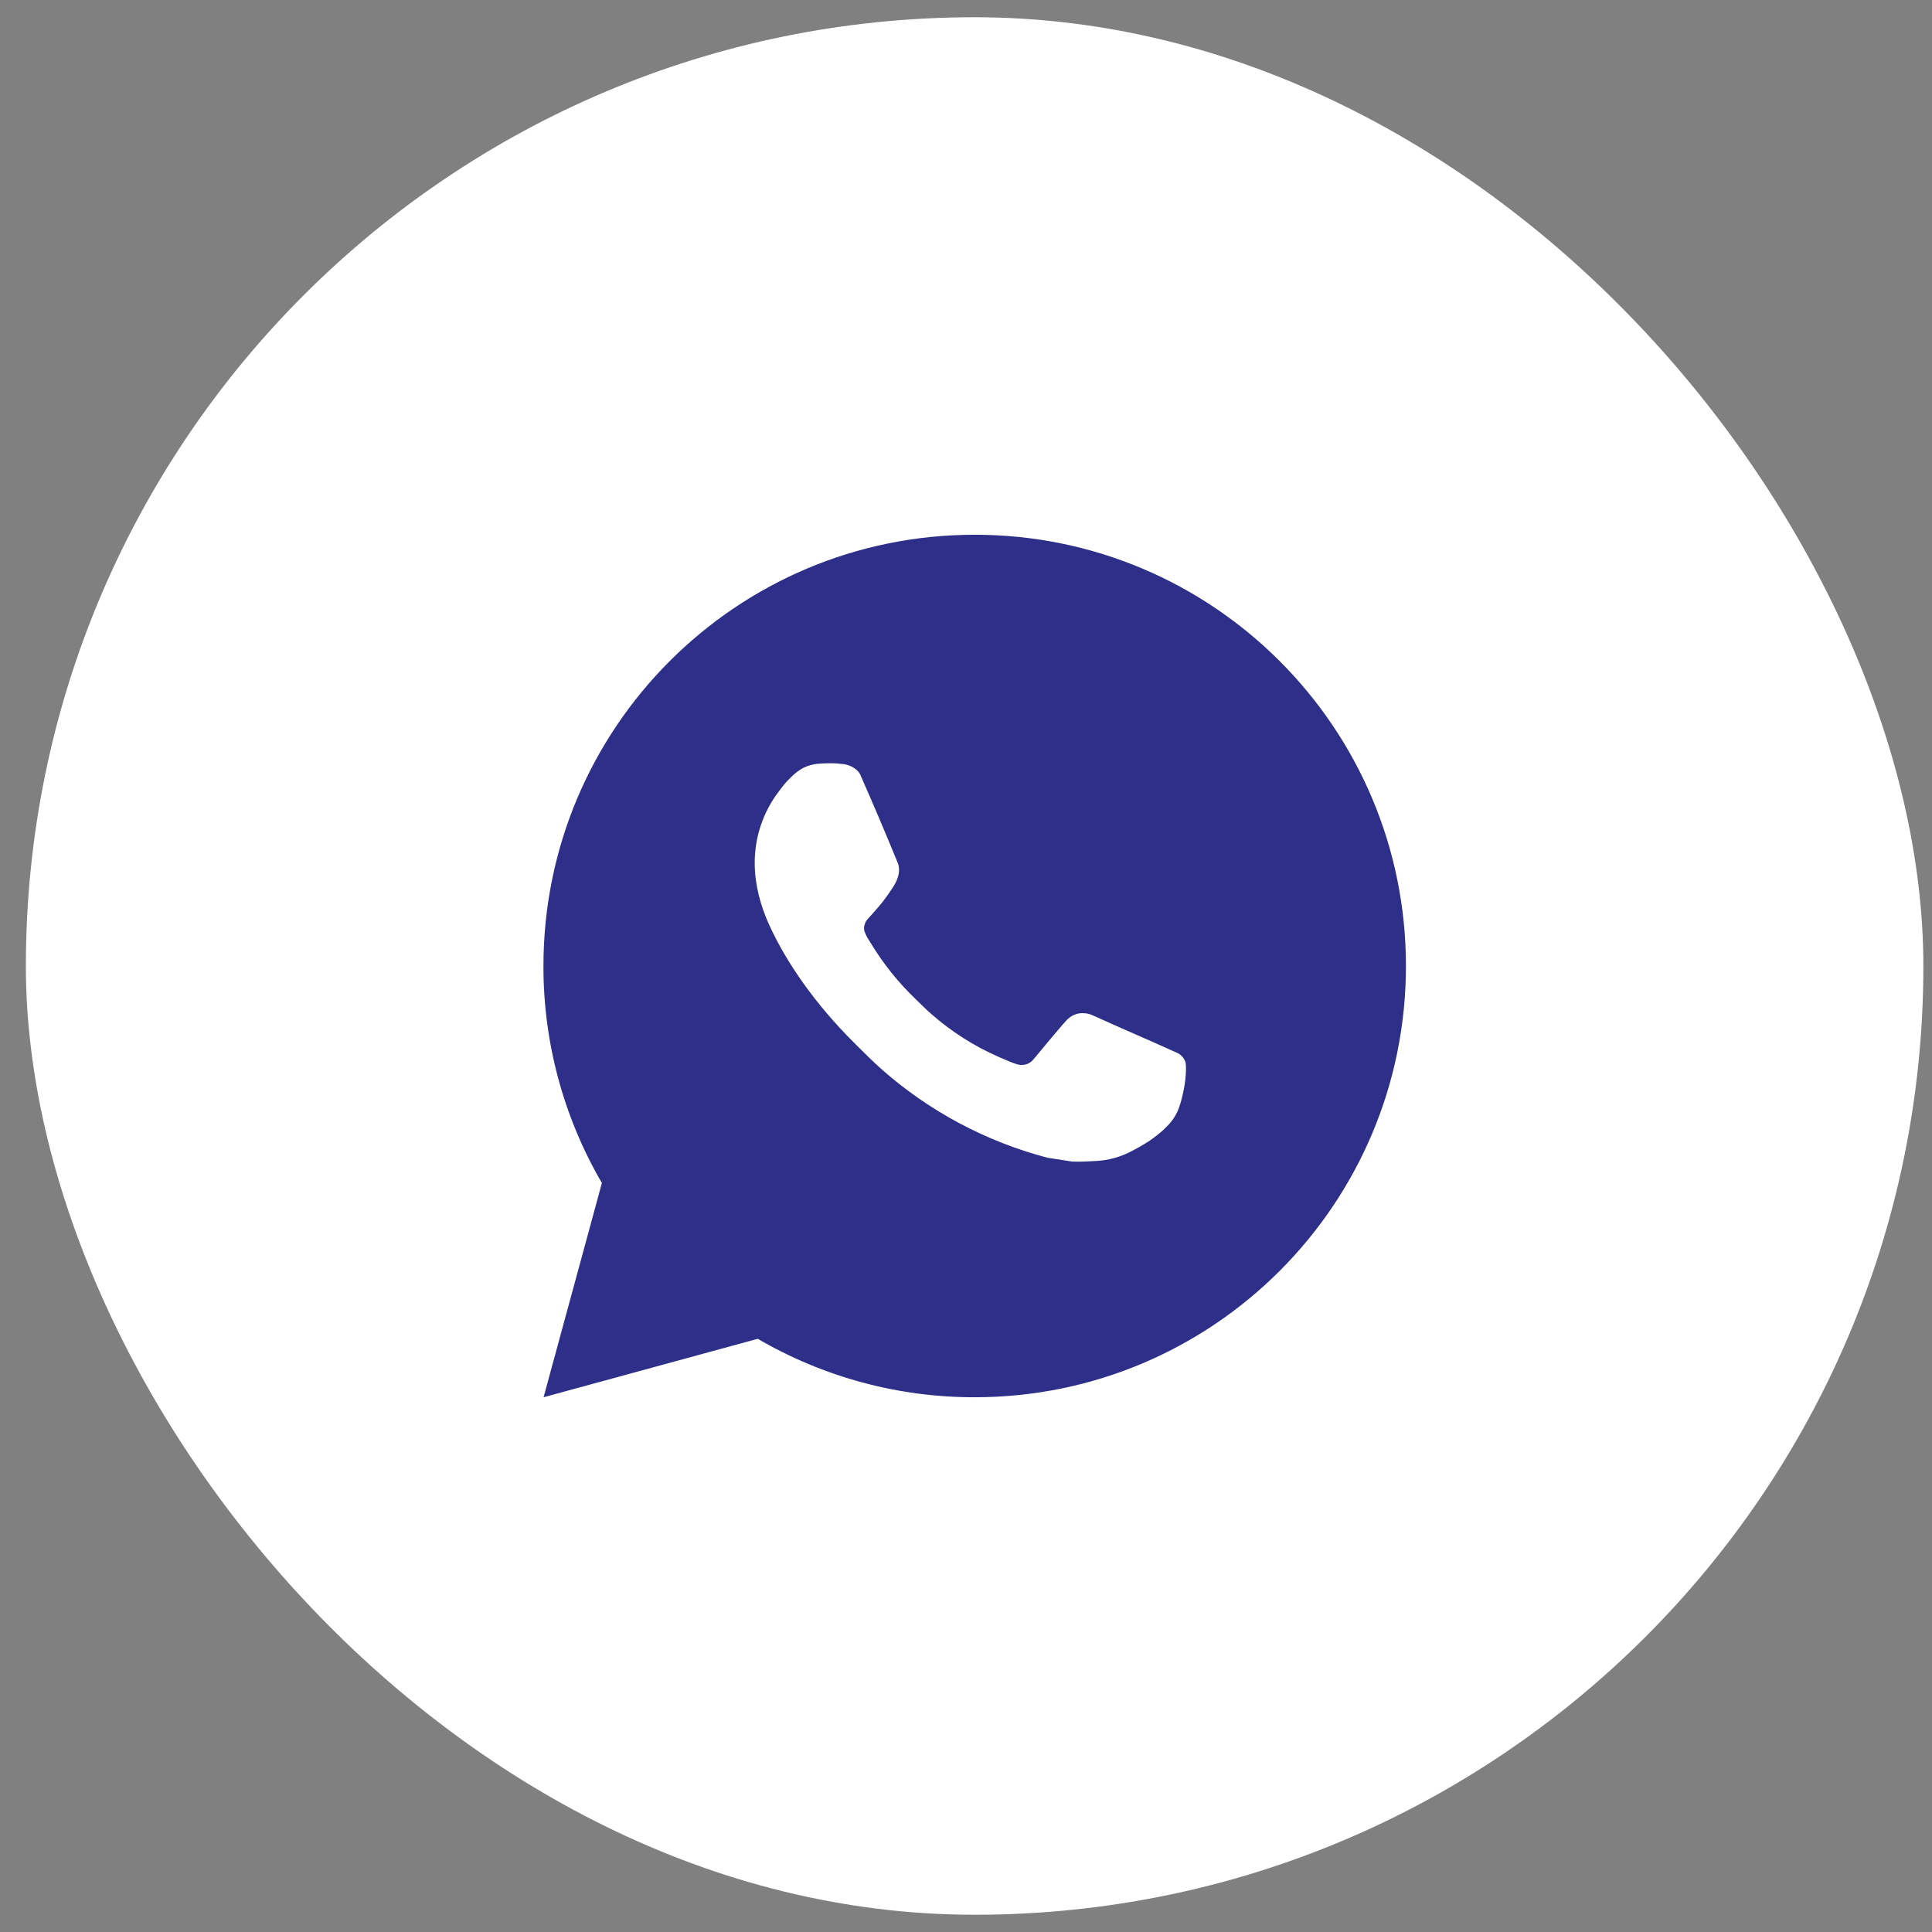 <?xml version="1.0" encoding="UTF-8"?> <svg xmlns="http://www.w3.org/2000/svg" width="28" height="28" viewBox="0 0 28 28" fill="none"><rect x="0" y="0" width="28" height="28" fill="#808080" stroke="none"/><rect x="0.375" y="0.25" width="27.5" height="27.5" rx="13.75" fill="white"></rect><path d="M14.126 7.75C17.578 7.75 20.376 10.548 20.376 14C20.376 17.452 17.578 20.25 14.126 20.25C13.021 20.252 11.936 19.959 10.982 19.403L7.878 20.25L8.723 17.145C8.167 16.191 7.874 15.105 7.876 14C7.876 10.548 10.674 7.75 14.126 7.75ZM11.996 11.062L11.871 11.068C11.79 11.072 11.711 11.094 11.639 11.13C11.571 11.168 11.509 11.216 11.455 11.273C11.38 11.343 11.337 11.404 11.292 11.464C11.06 11.764 10.936 12.133 10.938 12.512C10.939 12.819 11.019 13.117 11.144 13.396C11.4 13.959 11.82 14.556 12.375 15.109C12.509 15.242 12.64 15.376 12.782 15.501C13.471 16.108 14.293 16.546 15.182 16.779L15.537 16.834C15.652 16.84 15.768 16.831 15.884 16.826C16.066 16.816 16.244 16.767 16.405 16.681C16.487 16.639 16.567 16.593 16.644 16.544C16.644 16.544 16.671 16.526 16.722 16.488C16.807 16.425 16.858 16.381 16.928 16.308C16.98 16.254 17.025 16.191 17.06 16.119C17.108 16.017 17.157 15.822 17.177 15.661C17.192 15.537 17.188 15.469 17.186 15.428C17.183 15.361 17.128 15.291 17.067 15.262L16.703 15.099C16.703 15.099 16.16 14.862 15.827 14.711C15.792 14.695 15.755 14.687 15.717 14.685C15.675 14.681 15.631 14.685 15.591 14.699C15.55 14.713 15.512 14.735 15.481 14.764C15.478 14.763 15.436 14.799 14.984 15.346C14.958 15.381 14.922 15.407 14.882 15.422C14.841 15.436 14.796 15.438 14.754 15.428C14.713 15.417 14.674 15.403 14.635 15.386C14.557 15.354 14.53 15.341 14.477 15.319C14.118 15.162 13.786 14.951 13.493 14.692C13.414 14.623 13.341 14.548 13.266 14.476C13.02 14.24 12.806 13.974 12.629 13.683L12.592 13.624C12.565 13.584 12.544 13.541 12.528 13.496C12.504 13.404 12.566 13.33 12.566 13.33C12.566 13.33 12.718 13.164 12.789 13.074C12.857 12.986 12.915 12.901 12.953 12.841C13.027 12.722 13.05 12.6 13.011 12.506C12.836 12.078 12.655 11.652 12.469 11.23C12.432 11.146 12.322 11.086 12.223 11.074C12.189 11.071 12.155 11.067 12.122 11.064C12.038 11.06 11.954 11.061 11.87 11.067L11.996 11.062Z" fill="#2E2F89"></path></svg> 